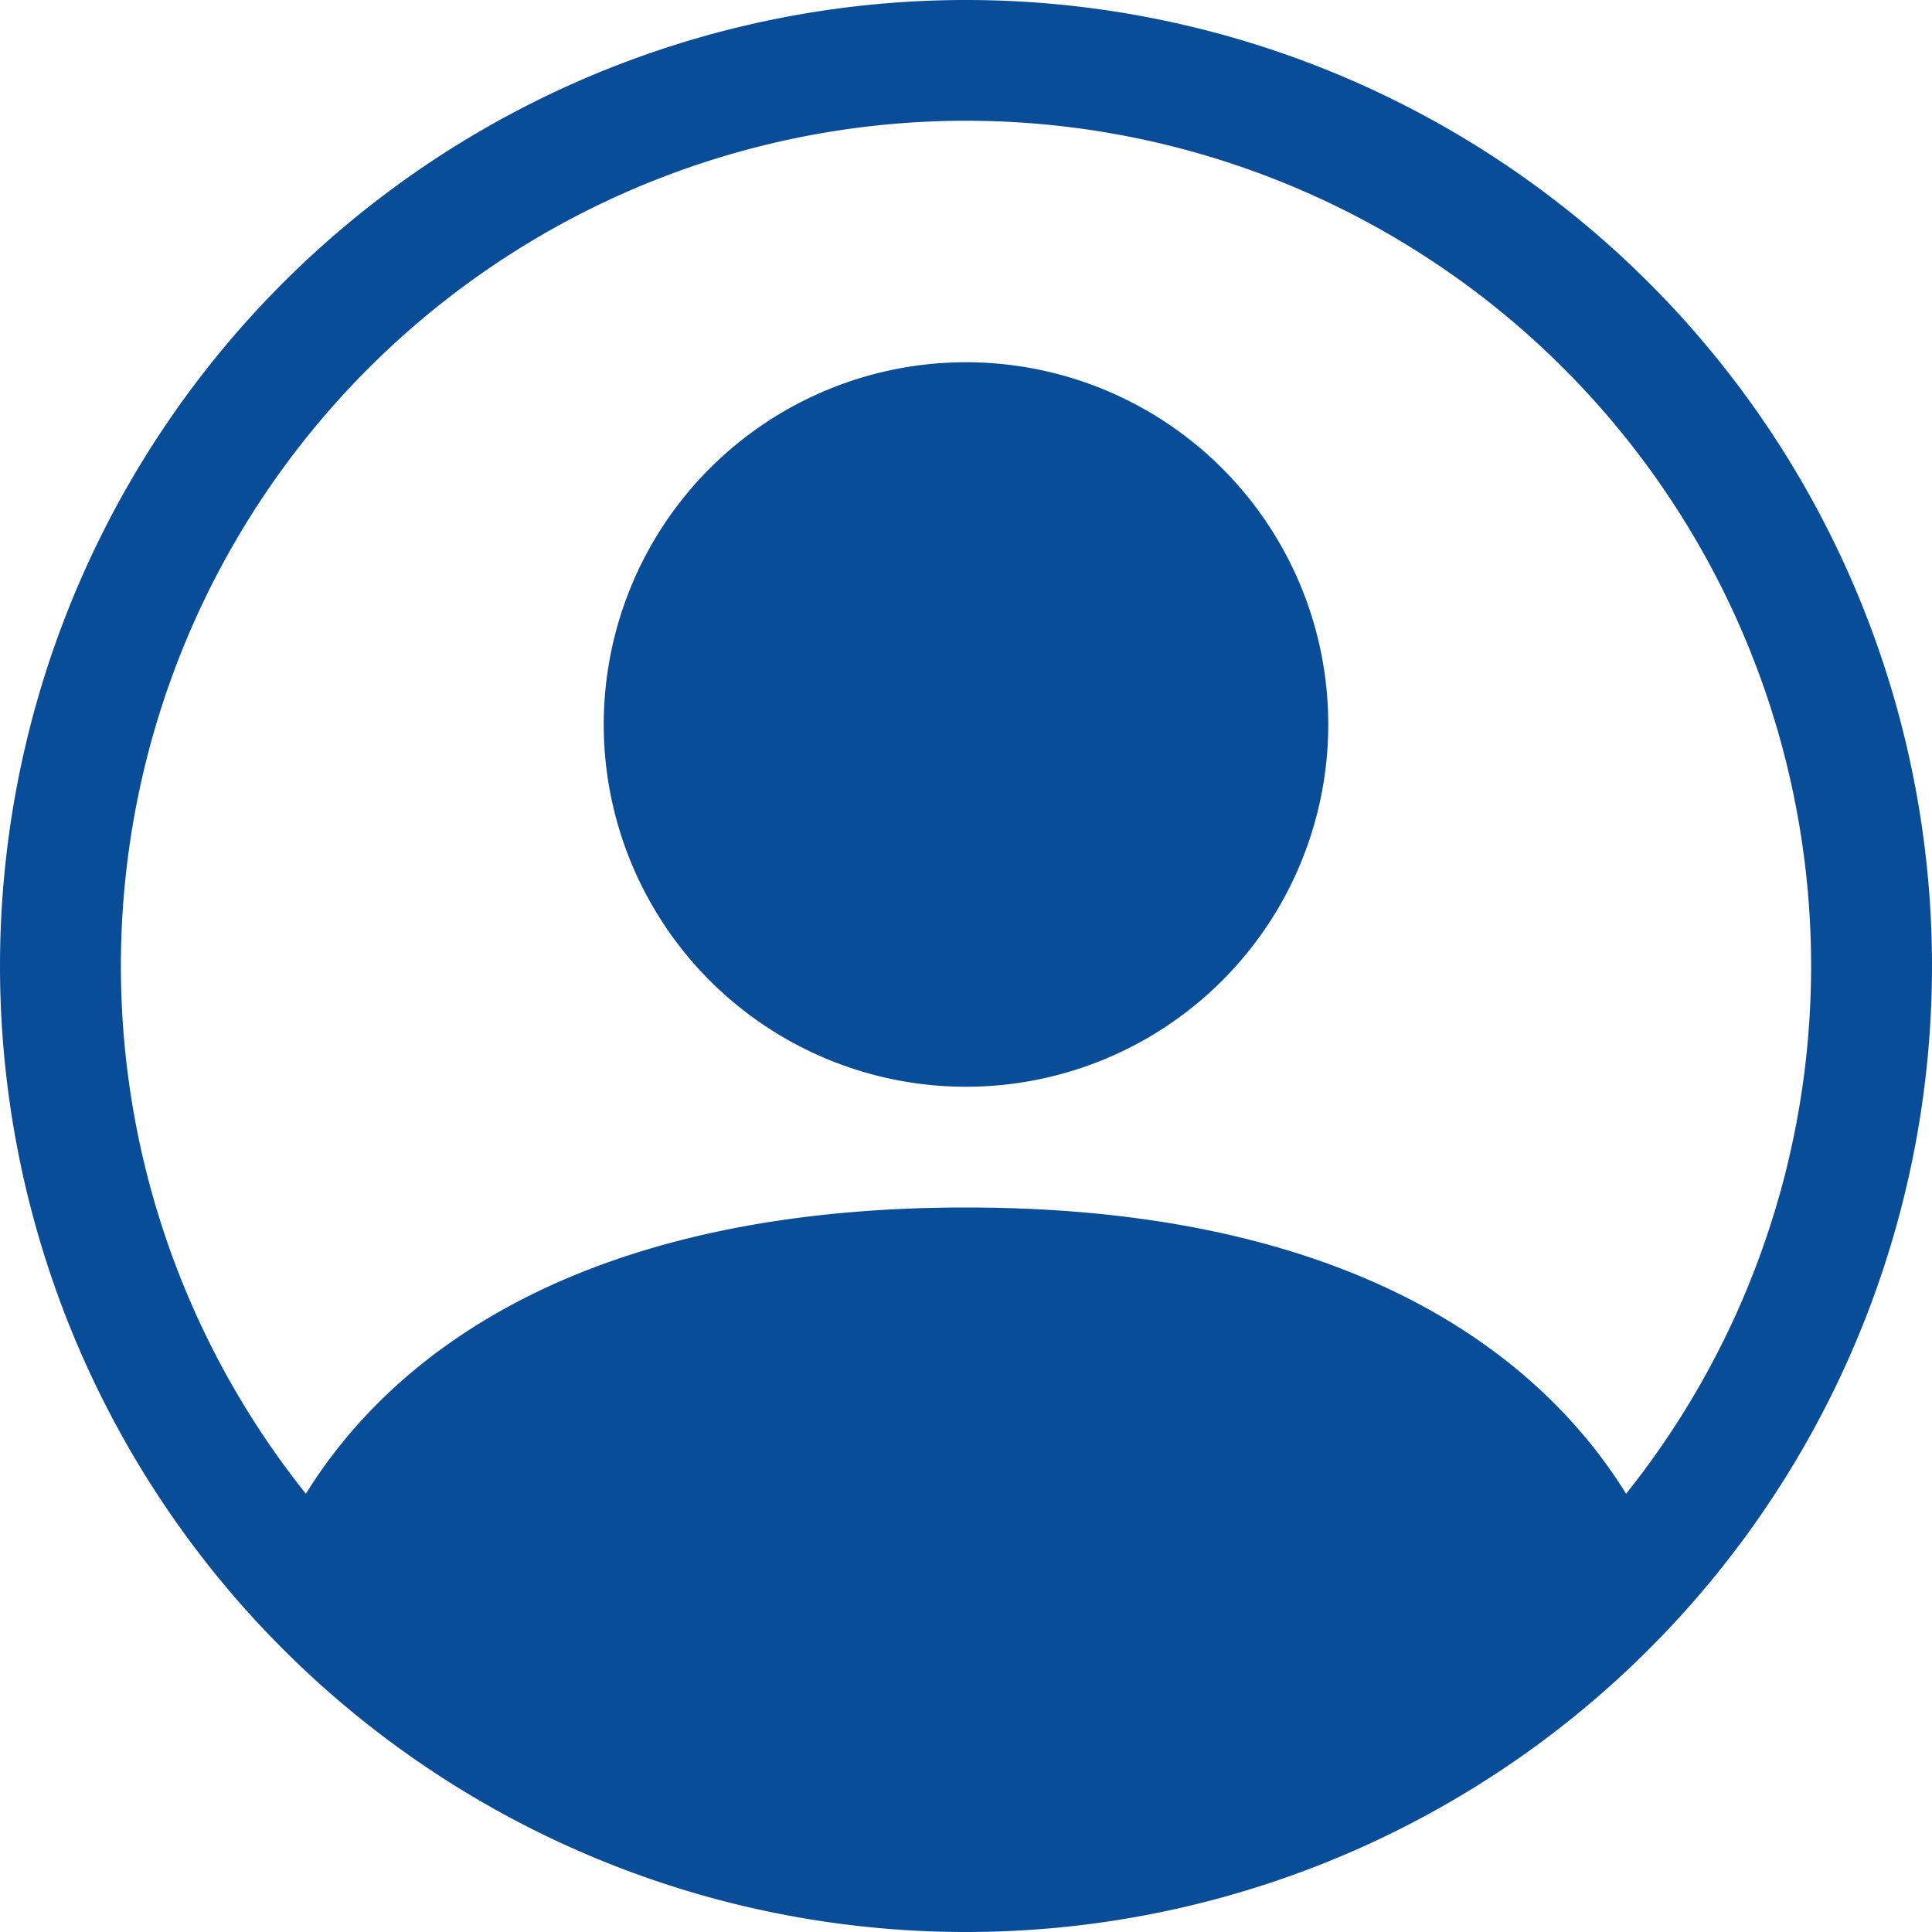 <svg xmlns="http://www.w3.org/2000/svg" width="12" height="12" viewBox="0 0 12 12"><path d="M9.5,5.25A2.25,2.25,0,1,1,7.25,3,2.25,2.25,0,0,1,9.5,5.25Z" transform="translate(-1.25 -0.75)" fill="#094c97"/><path d="M0,6a6,6,0,1,1,6,6A6,6,0,0,1,0,6ZM6,.75A5.25,5.25,0,0,0,1.9,9.278C2.431,8.42,3.6,7.5,6,7.5s3.568.919,4.1,1.778A5.25,5.25,0,0,0,6,.75Z" fill="#094c97" fill-rule="evenodd"/></svg>